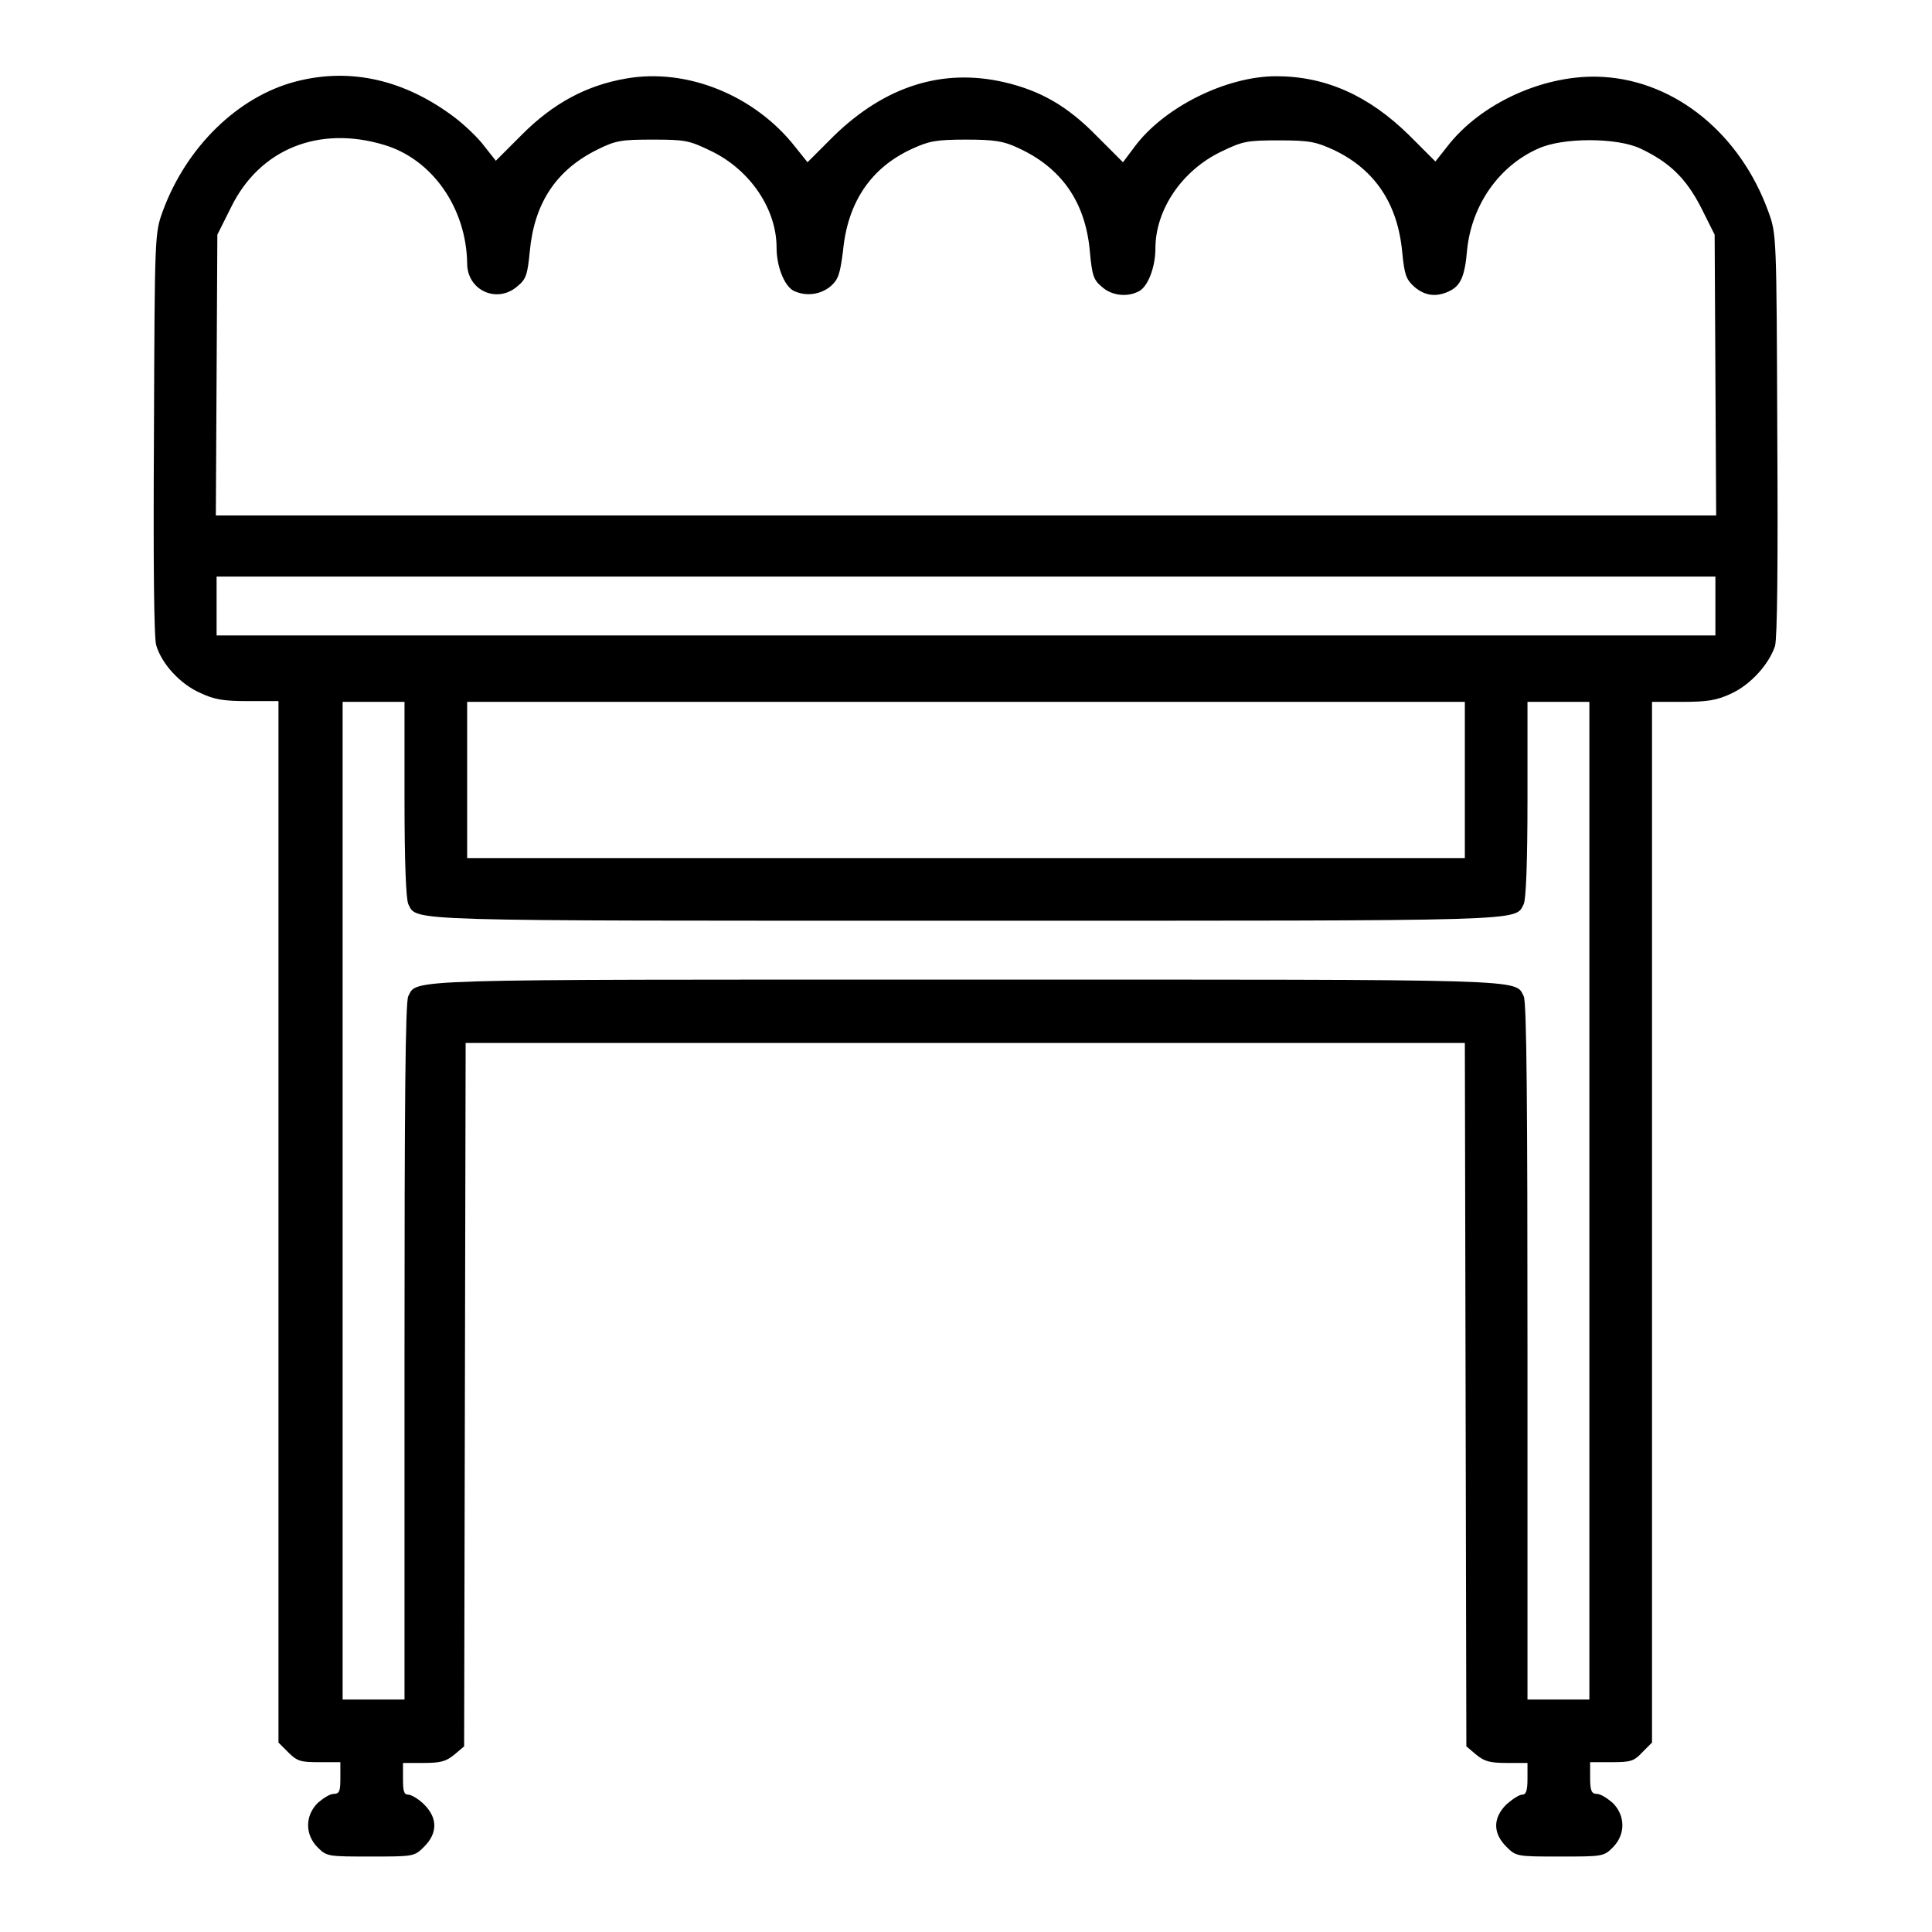 <?xml version="1.0" encoding="utf-8"?>
<!-- Svg Vector Icons : http://www.onlinewebfonts.com/icon -->
<!DOCTYPE svg PUBLIC "-//W3C//DTD SVG 1.1//EN" "http://www.w3.org/Graphics/SVG/1.1/DTD/svg11.dtd">
<svg version="1.1" xmlns="http://www.w3.org/2000/svg" xmlns:xlink="http://www.w3.org/1999/xlink" x="0px" y="0px" viewBox="0 0 256 256" enable-background="new 0 0 256 256" xml:space="preserve">
<g><g><g><path fill="#000000" d="M39.2,10.8c-7.7,2-14.5,8.7-17.6,17.1c-1.1,3-1.1,3-1.2,29.5c-0.1,17.3,0,27.1,0.3,28.1c0.7,2.4,3.1,5.1,5.8,6.3c1.9,0.9,3.1,1.1,6.4,1.1h4v69v69l1.3,1.3c1.2,1.2,1.7,1.3,4.1,1.3h2.8v2.1c0,1.7-0.1,2.1-0.9,2.1c-0.5,0-1.4,0.6-2.1,1.2c-1.7,1.7-1.7,4.2,0,5.9c1.2,1.2,1.4,1.2,7,1.2c5.7,0,5.8,0,7.1-1.3c1.8-1.8,1.8-3.8,0-5.6c-0.7-0.7-1.7-1.3-2.1-1.3c-0.6,0-0.7-0.5-0.7-2.1v-2.1h2.7c2.3,0,3-0.2,4.1-1.1l1.3-1.1l0.1-46.6l0.1-46.6H128h66.1l0.1,46.6l0.1,46.6l1.3,1.1c1.1,0.9,1.8,1.1,4.1,1.1h2.7v2.1c0,1.6-0.2,2.1-0.7,2.1c-0.4,0-1.3,0.6-2.1,1.3c-1.8,1.8-1.8,3.8,0,5.6c1.3,1.3,1.4,1.3,7.1,1.3c5.6,0,5.8,0,7-1.2c1.7-1.7,1.7-4.2,0-5.9c-0.7-0.6-1.6-1.2-2.1-1.2c-0.7,0-0.9-0.4-0.9-2.1v-2.1h2.8c2.5,0,3-0.1,4.1-1.3l1.3-1.3v-69V93h4.1c3.2,0,4.5-0.2,6.4-1.1c2.6-1.2,5-3.9,5.8-6.3c0.3-1.1,0.4-10.8,0.3-28.1C235.4,31,235.4,31,234.3,28c-3.7-10.2-12.2-17.2-21.8-17.8c-7.6-0.5-16.3,3.4-20.8,9.3l-1.5,1.9l-3.5-3.5c-5.3-5.2-11-7.8-17.6-7.8c-6.6,0-14.9,4.1-18.8,9.4l-1.5,2l-3.5-3.5c-3.9-4-7.5-6-12.2-7.1c-8.2-1.9-15.8,0.5-22.6,7.1l-3.5,3.5l-1.6-2C100,12.6,91,9,83,10.4c-5.3,0.9-9.7,3.3-13.8,7.4l-3.5,3.5l-1.5-1.9c-0.8-1.1-2.6-2.8-3.9-3.8C53.7,10.6,46.5,8.9,39.2,10.8z M50.9,19.2c6.4,1.9,10.9,8.4,11,15.7c0,3.6,4,5.4,6.7,3c1.1-0.9,1.3-1.5,1.6-4.6c0.6-6.4,3.5-10.8,9-13.5c2.4-1.2,3.2-1.3,7.3-1.3c4.3,0,4.8,0.1,7.7,1.5c5.2,2.5,8.7,7.7,8.7,12.8c0,2.5,1,5,2.2,5.7c1.6,0.8,3.6,0.6,5-0.6c1-0.9,1.2-1.6,1.6-4.6c0.6-6.5,3.7-11.1,9.2-13.6c2.2-1,3.1-1.2,7.1-1.2c3.8,0,5,0.2,6.9,1.1c5.7,2.6,8.9,7.1,9.5,13.6c0.3,3.3,0.5,3.9,1.6,4.8c1.3,1.2,3.4,1.4,4.9,0.6c1.2-0.6,2.2-3.2,2.2-5.7c0-5.1,3.5-10.3,8.7-12.8c2.9-1.4,3.4-1.5,7.7-1.5c4.1,0,4.9,0.2,7.3,1.3c5.4,2.6,8.4,7.1,9,13.5c0.3,3,0.5,3.6,1.6,4.6c1.4,1.2,2.9,1.4,4.6,0.6c1.5-0.7,2.1-1.9,2.4-5.5c0.6-5.9,4.2-11.1,9.4-13.4c3.2-1.5,10.5-1.5,13.6,0c3.8,1.8,6,3.9,8,7.8l1.8,3.6l0.1,18.6l0.1,18.6H128H28.6l0.1-18.6l0.1-18.6l1.8-3.6C34.4,19.7,42.3,16.6,50.9,19.2z M227.3,80.3v3.9H128H28.7v-3.9v-3.9H128h99.3V80.3z M53.6,105.9c0,8.4,0.2,13.2,0.5,13.9c1.2,2.3-1.5,2.2,73.9,2.2c75.4,0,72.7,0.1,73.9-2.2c0.3-0.6,0.5-5.5,0.5-13.9V93h4.1h4.1v66.1v66.1h-4.1h-4.1v-46.1c0-32.1-0.1-46.4-0.5-47.1c-1.2-2.3,1.5-2.2-73.9-2.2s-72.7-0.1-73.9,2.2c-0.4,0.7-0.5,14.9-0.5,47.1v46.1h-4.1h-4.1v-66.1V93h4.1h4.1V105.9L53.6,105.9z M194.1,103.3v10.4H128H61.9v-10.4V93H128h66.1V103.3z"/></g></g></g>
</svg>